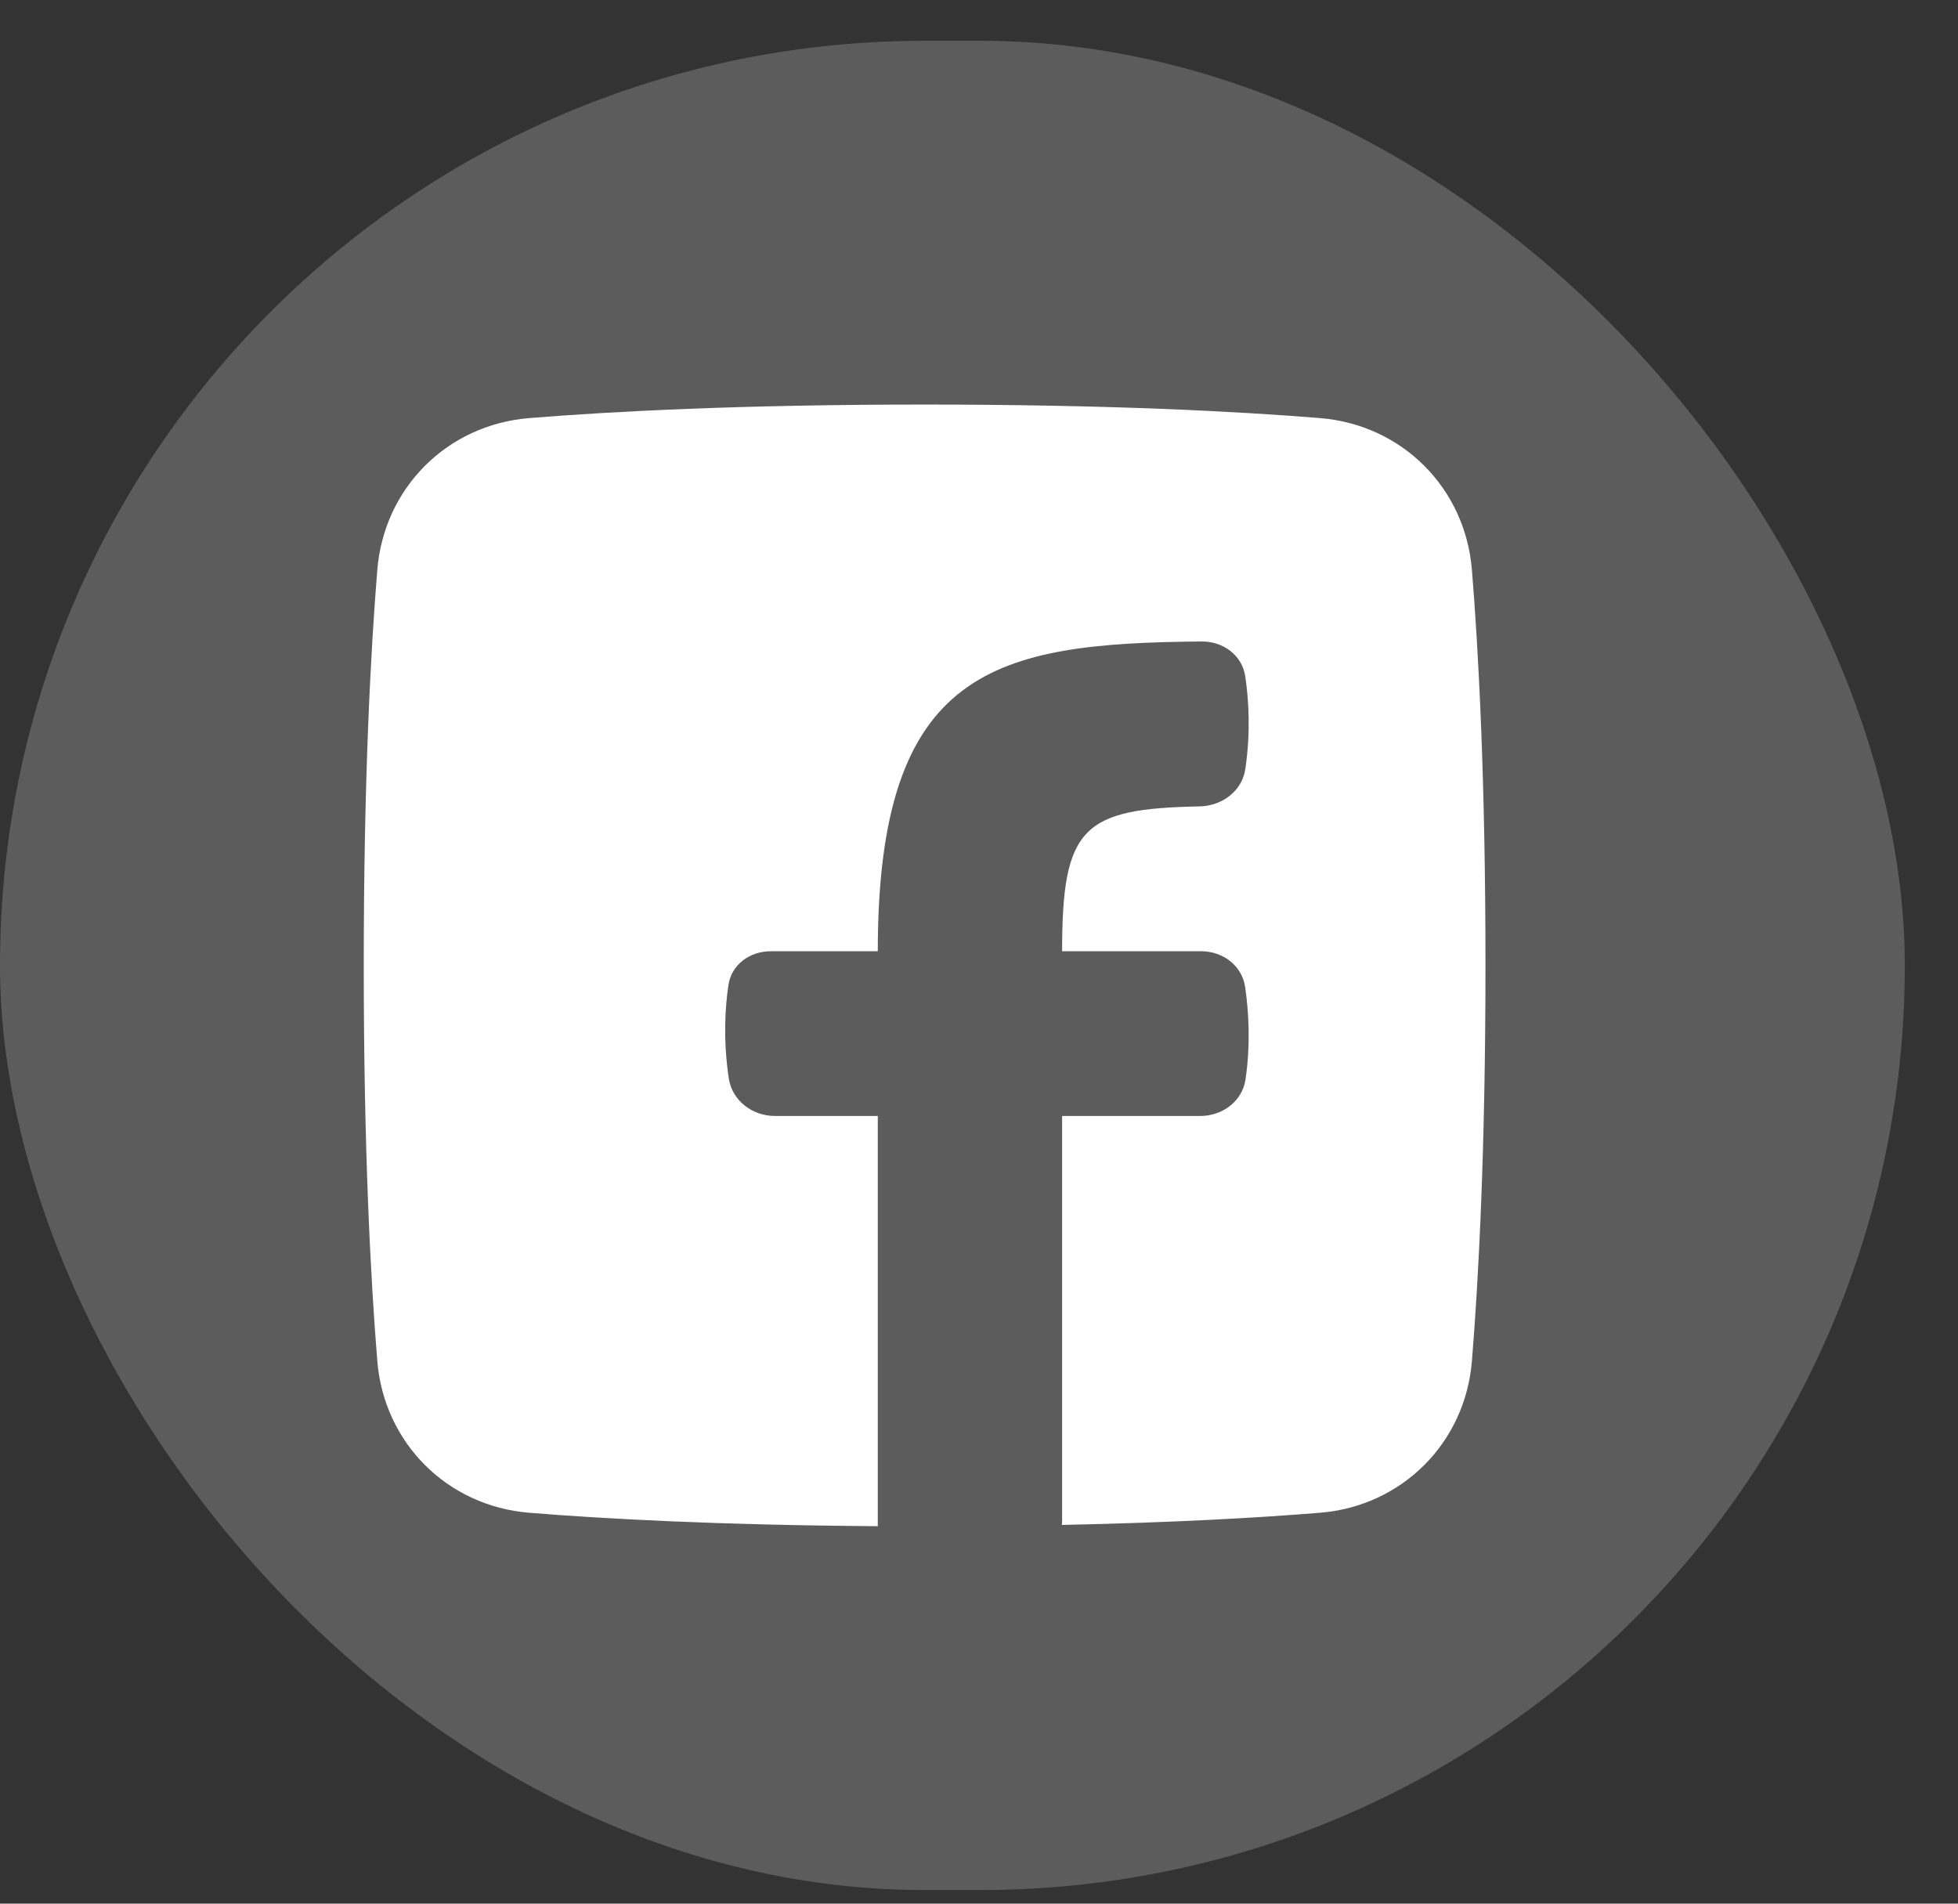 <svg width="36" height="35" viewBox="0 0 36 35" fill="none" xmlns="http://www.w3.org/2000/svg">
<rect x="0" y="0" width="36" height="35" fill="#333333" stroke="none"/>
<rect y="0.75" width="35.022" height="34" rx="17" fill="white" fill-opacity="0.2"/>
<g clip-path="url(#clip0_1492_4172)">
<path d="M19.523 28.037C19.526 28.007 19.528 27.976 19.528 27.945V20.518H22.067C22.474 20.518 22.84 20.25 22.9 19.848C22.998 19.181 22.956 18.576 22.893 18.145C22.834 17.75 22.482 17.489 22.082 17.489H19.528C19.528 15.201 19.909 14.868 22.056 14.826C22.468 14.818 22.837 14.546 22.897 14.138C22.998 13.453 22.958 12.854 22.895 12.433C22.836 12.044 22.488 11.791 22.094 11.794C18.3 11.827 16.139 12.276 16.139 17.489H14.173C13.791 17.489 13.452 17.729 13.394 18.106C13.332 18.513 13.294 19.103 13.398 19.82C13.458 20.235 13.831 20.518 14.25 20.518H16.139V28.06C13.201 28.04 11.098 27.924 9.729 27.813C8.222 27.691 7.059 26.528 6.937 25.021C6.815 23.522 6.688 21.142 6.688 17.75C6.688 14.358 6.815 11.978 6.937 10.479C7.059 8.972 8.222 7.809 9.729 7.687C11.228 7.565 13.608 7.438 17 7.438C20.392 7.438 22.772 7.565 24.271 7.687C25.778 7.809 26.941 8.972 27.063 10.479C27.185 11.978 27.312 14.358 27.312 17.75C27.312 21.142 27.185 23.522 27.063 25.021C26.941 26.528 25.778 27.691 24.271 27.813C23.175 27.902 21.61 27.994 19.523 28.037Z" fill="white"/>
</g>
<defs>
<clipPath id="clip0_1492_4172">
<rect width="22" height="22" fill="white" transform="translate(6 6.75)"/>
</clipPath>
</defs>
</svg>
